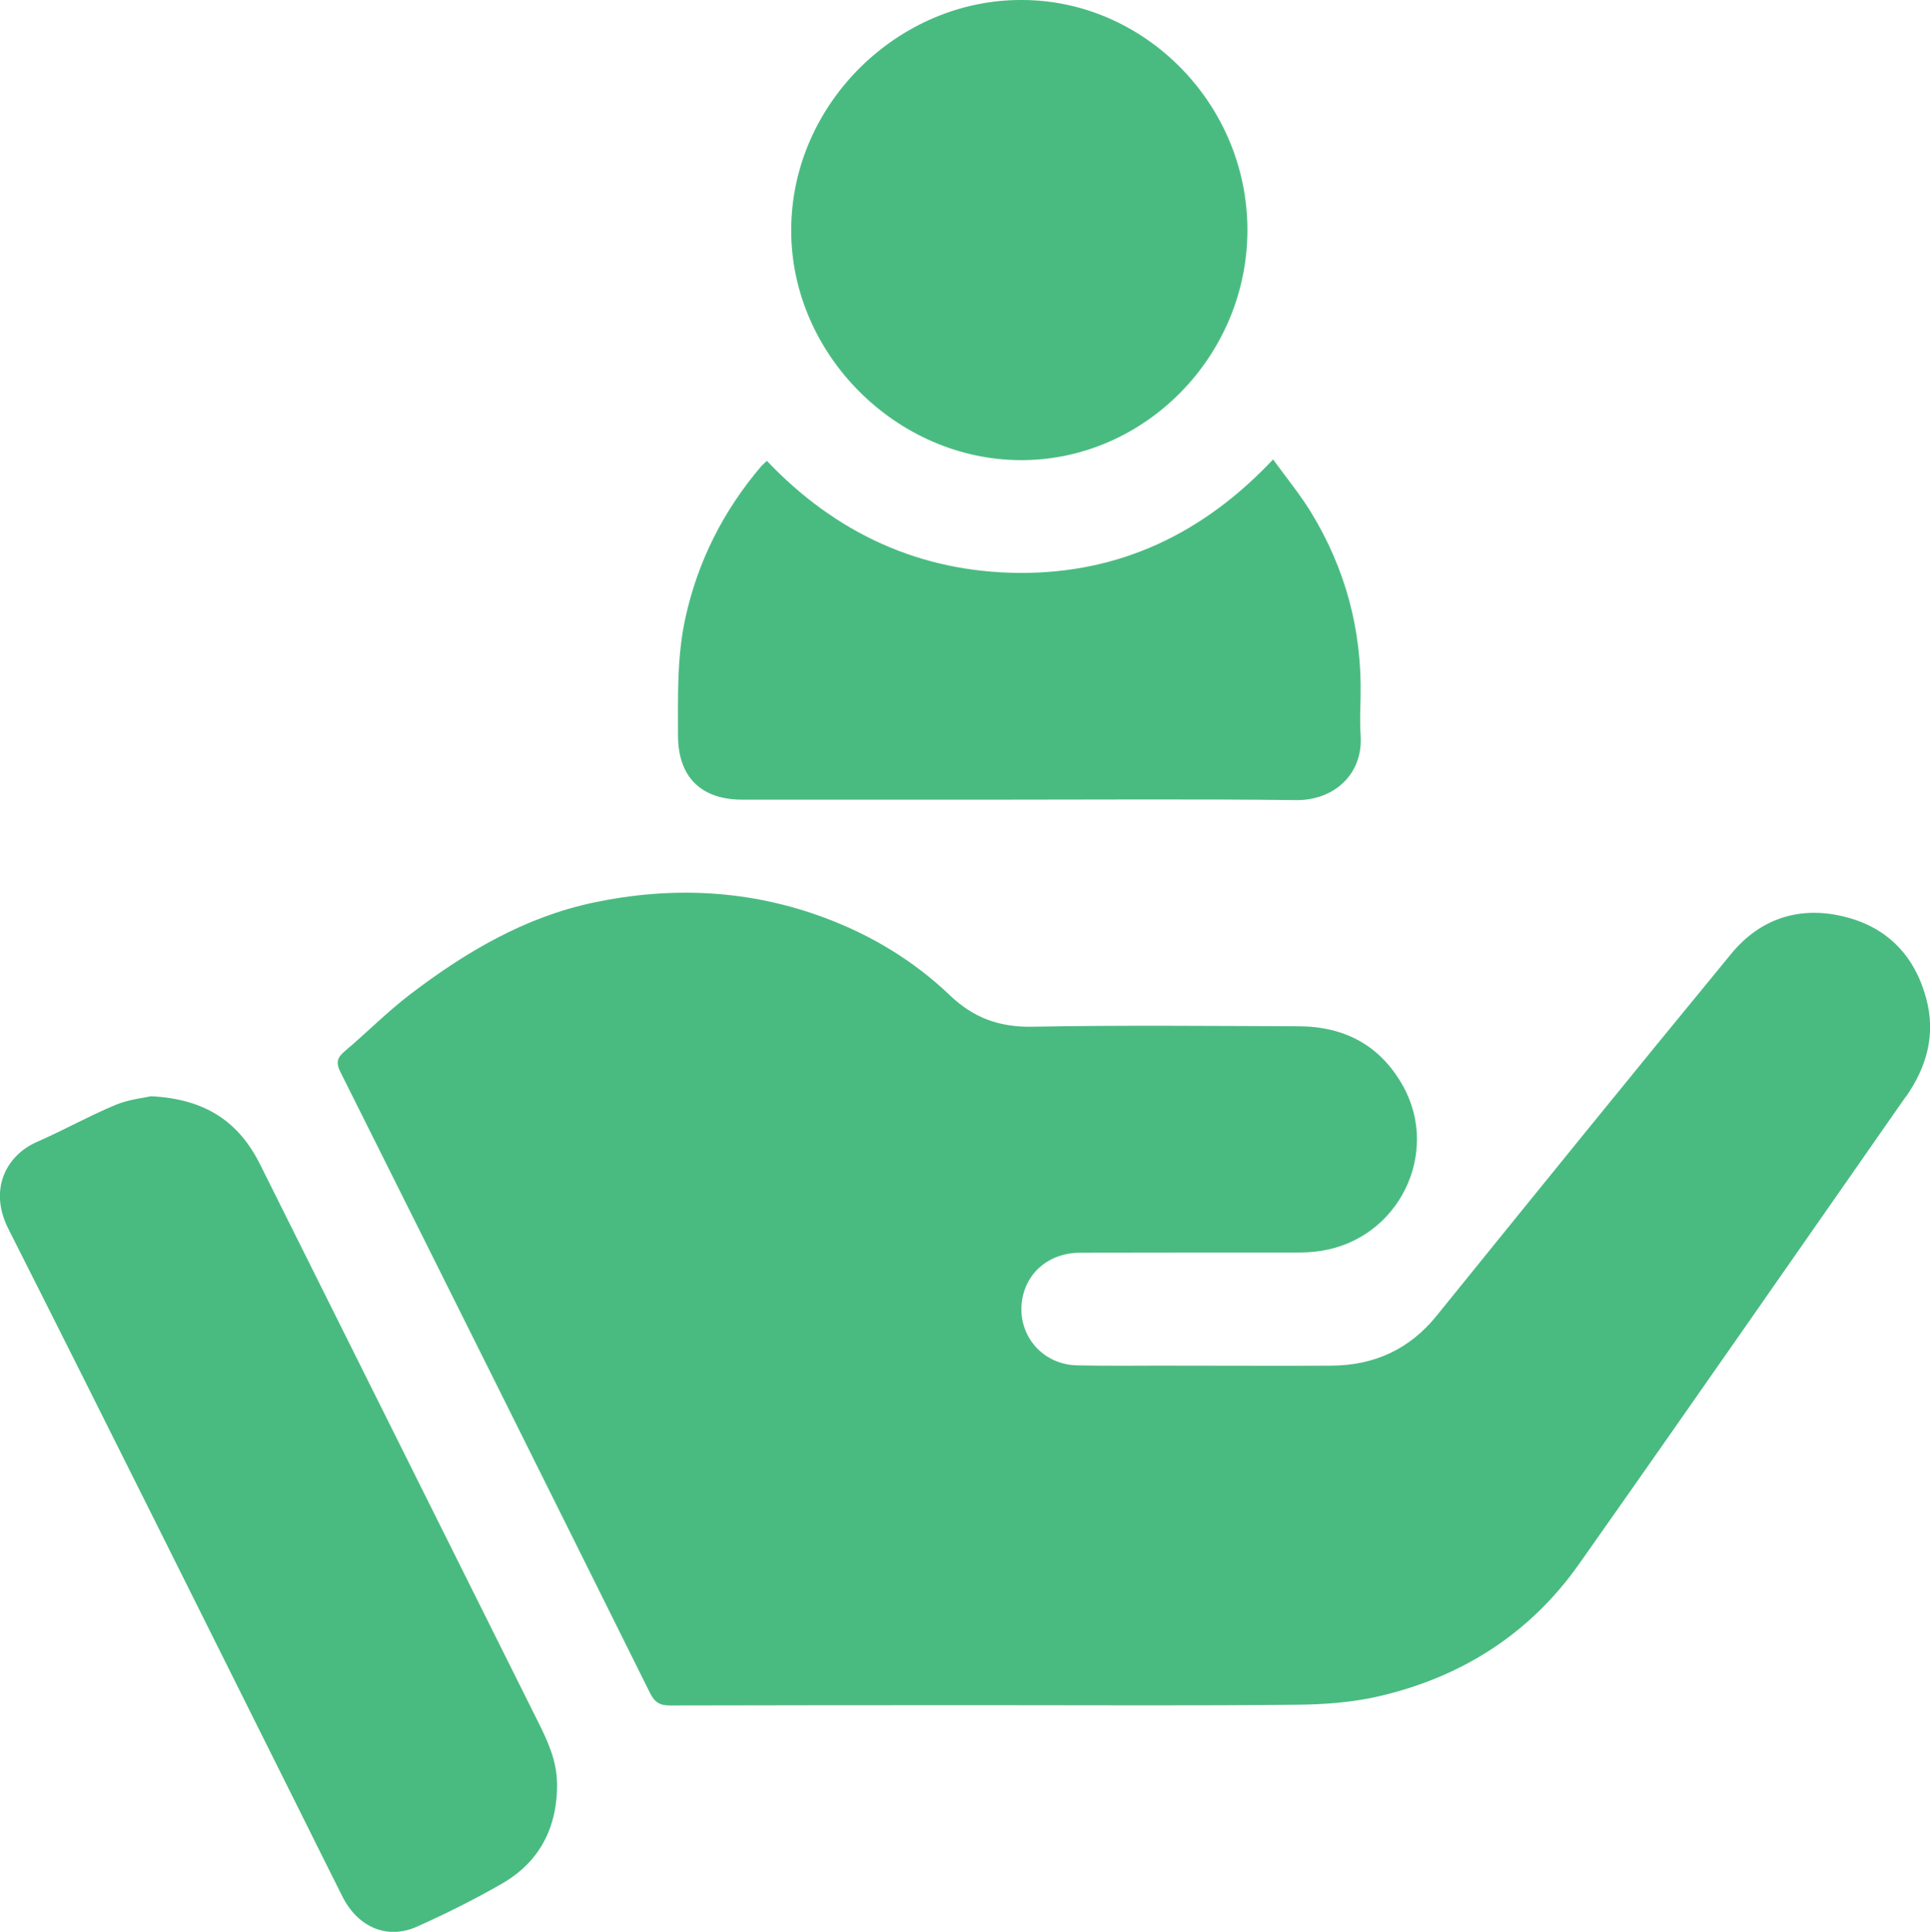 <?xml version="1.0" encoding="UTF-8"?> <svg xmlns="http://www.w3.org/2000/svg" id="Layer_2" viewBox="0 0 130.77 130.86"><defs><style> .cls-1 { fill: #49bb81; } </style></defs><g id="About_us__x2F__profile"><g><path class="cls-1" d="M129.12,74.3c-7.37,10.55-14.71,21.13-22.13,31.65-3.32,4.71-7.94,7.65-13.53,8.95-1.85.43-3.79.57-5.7.58-6.74.07-13.49.03-20.23.03-7.37,0-14.75,0-22.12.02-.71,0-1.05-.21-1.37-.85-6.97-14.03-13.96-28.04-20.97-42.05-.33-.66-.22-.99.3-1.43,1.48-1.25,2.85-2.64,4.39-3.82,3.75-2.86,7.77-5.25,12.46-6.24,5.33-1.12,10.59-.87,15.71,1.05,3.15,1.18,6,2.91,8.43,5.23,1.61,1.54,3.36,2.17,5.59,2.13,6.01-.11,12.02-.05,18.03-.03,3.1.01,5.52,1.27,7.07,4.02,2.57,4.57-.27,10.4-5.58,11.2-.57.09-1.15.11-1.72.11-4.85,0-9.71,0-14.56.01-2.18,0-3.79,1.45-3.97,3.48-.19,2.22,1.47,4.1,3.76,4.15,2.23.05,4.46.01,6.69.02,3.52,0,7.03.02,10.55,0,2.88-.02,5.27-1.09,7.12-3.38,6.63-8.19,13.27-16.39,19.97-24.53,2.01-2.44,4.74-3.27,7.79-2.47,2.83.74,4.64,2.65,5.41,5.49.67,2.46.04,4.66-1.38,6.69Z"></path><path class="cls-1" d="M37.75,120.79c.02,2.96-1.15,5.32-3.74,6.81-1.86,1.07-3.79,2.03-5.75,2.91-2.01.9-3.99.06-5.05-2.02-.91-1.8-1.8-3.61-2.7-5.41-6.64-13.29-13.25-26.59-19.95-39.85-1.34-2.66-.14-4.97,1.95-5.88,1.8-.79,3.52-1.75,5.33-2.51.9-.37,1.91-.47,2.39-.58,3.73.18,5.97,1.77,7.39,4.61,6.29,12.61,12.58,25.22,18.87,37.83.65,1.3,1.24,2.62,1.25,4.09Z"></path><path class="cls-1" d="M87.84,54.2c-6.74-.08-13.49-.03-20.23-.03-5.77,0-11.55,0-17.32,0-2.79,0-4.34-1.54-4.35-4.32,0-2.68-.08-5.35.5-7.99.85-3.87,2.59-7.29,5.15-10.29.1-.11.23-.21.37-.35,4.67,4.91,10.39,7.55,17.14,7.59,6.74.03,12.41-2.64,17.16-7.69.91,1.26,1.82,2.36,2.56,3.57,2.33,3.8,3.45,7.95,3.37,12.42-.02.89-.06,1.79,0,2.68.19,2.7-1.86,4.44-4.37,4.41Z"></path><path class="cls-1" d="M84.52,15.58c0,8.54-6.97,15.62-15.37,15.59-8.41-.03-15.56-7.18-15.54-15.59C53.62,7,60.9-.04,69.23,0c8.29,0,15.29,7.01,15.29,15.58Z"></path></g></g></svg> 